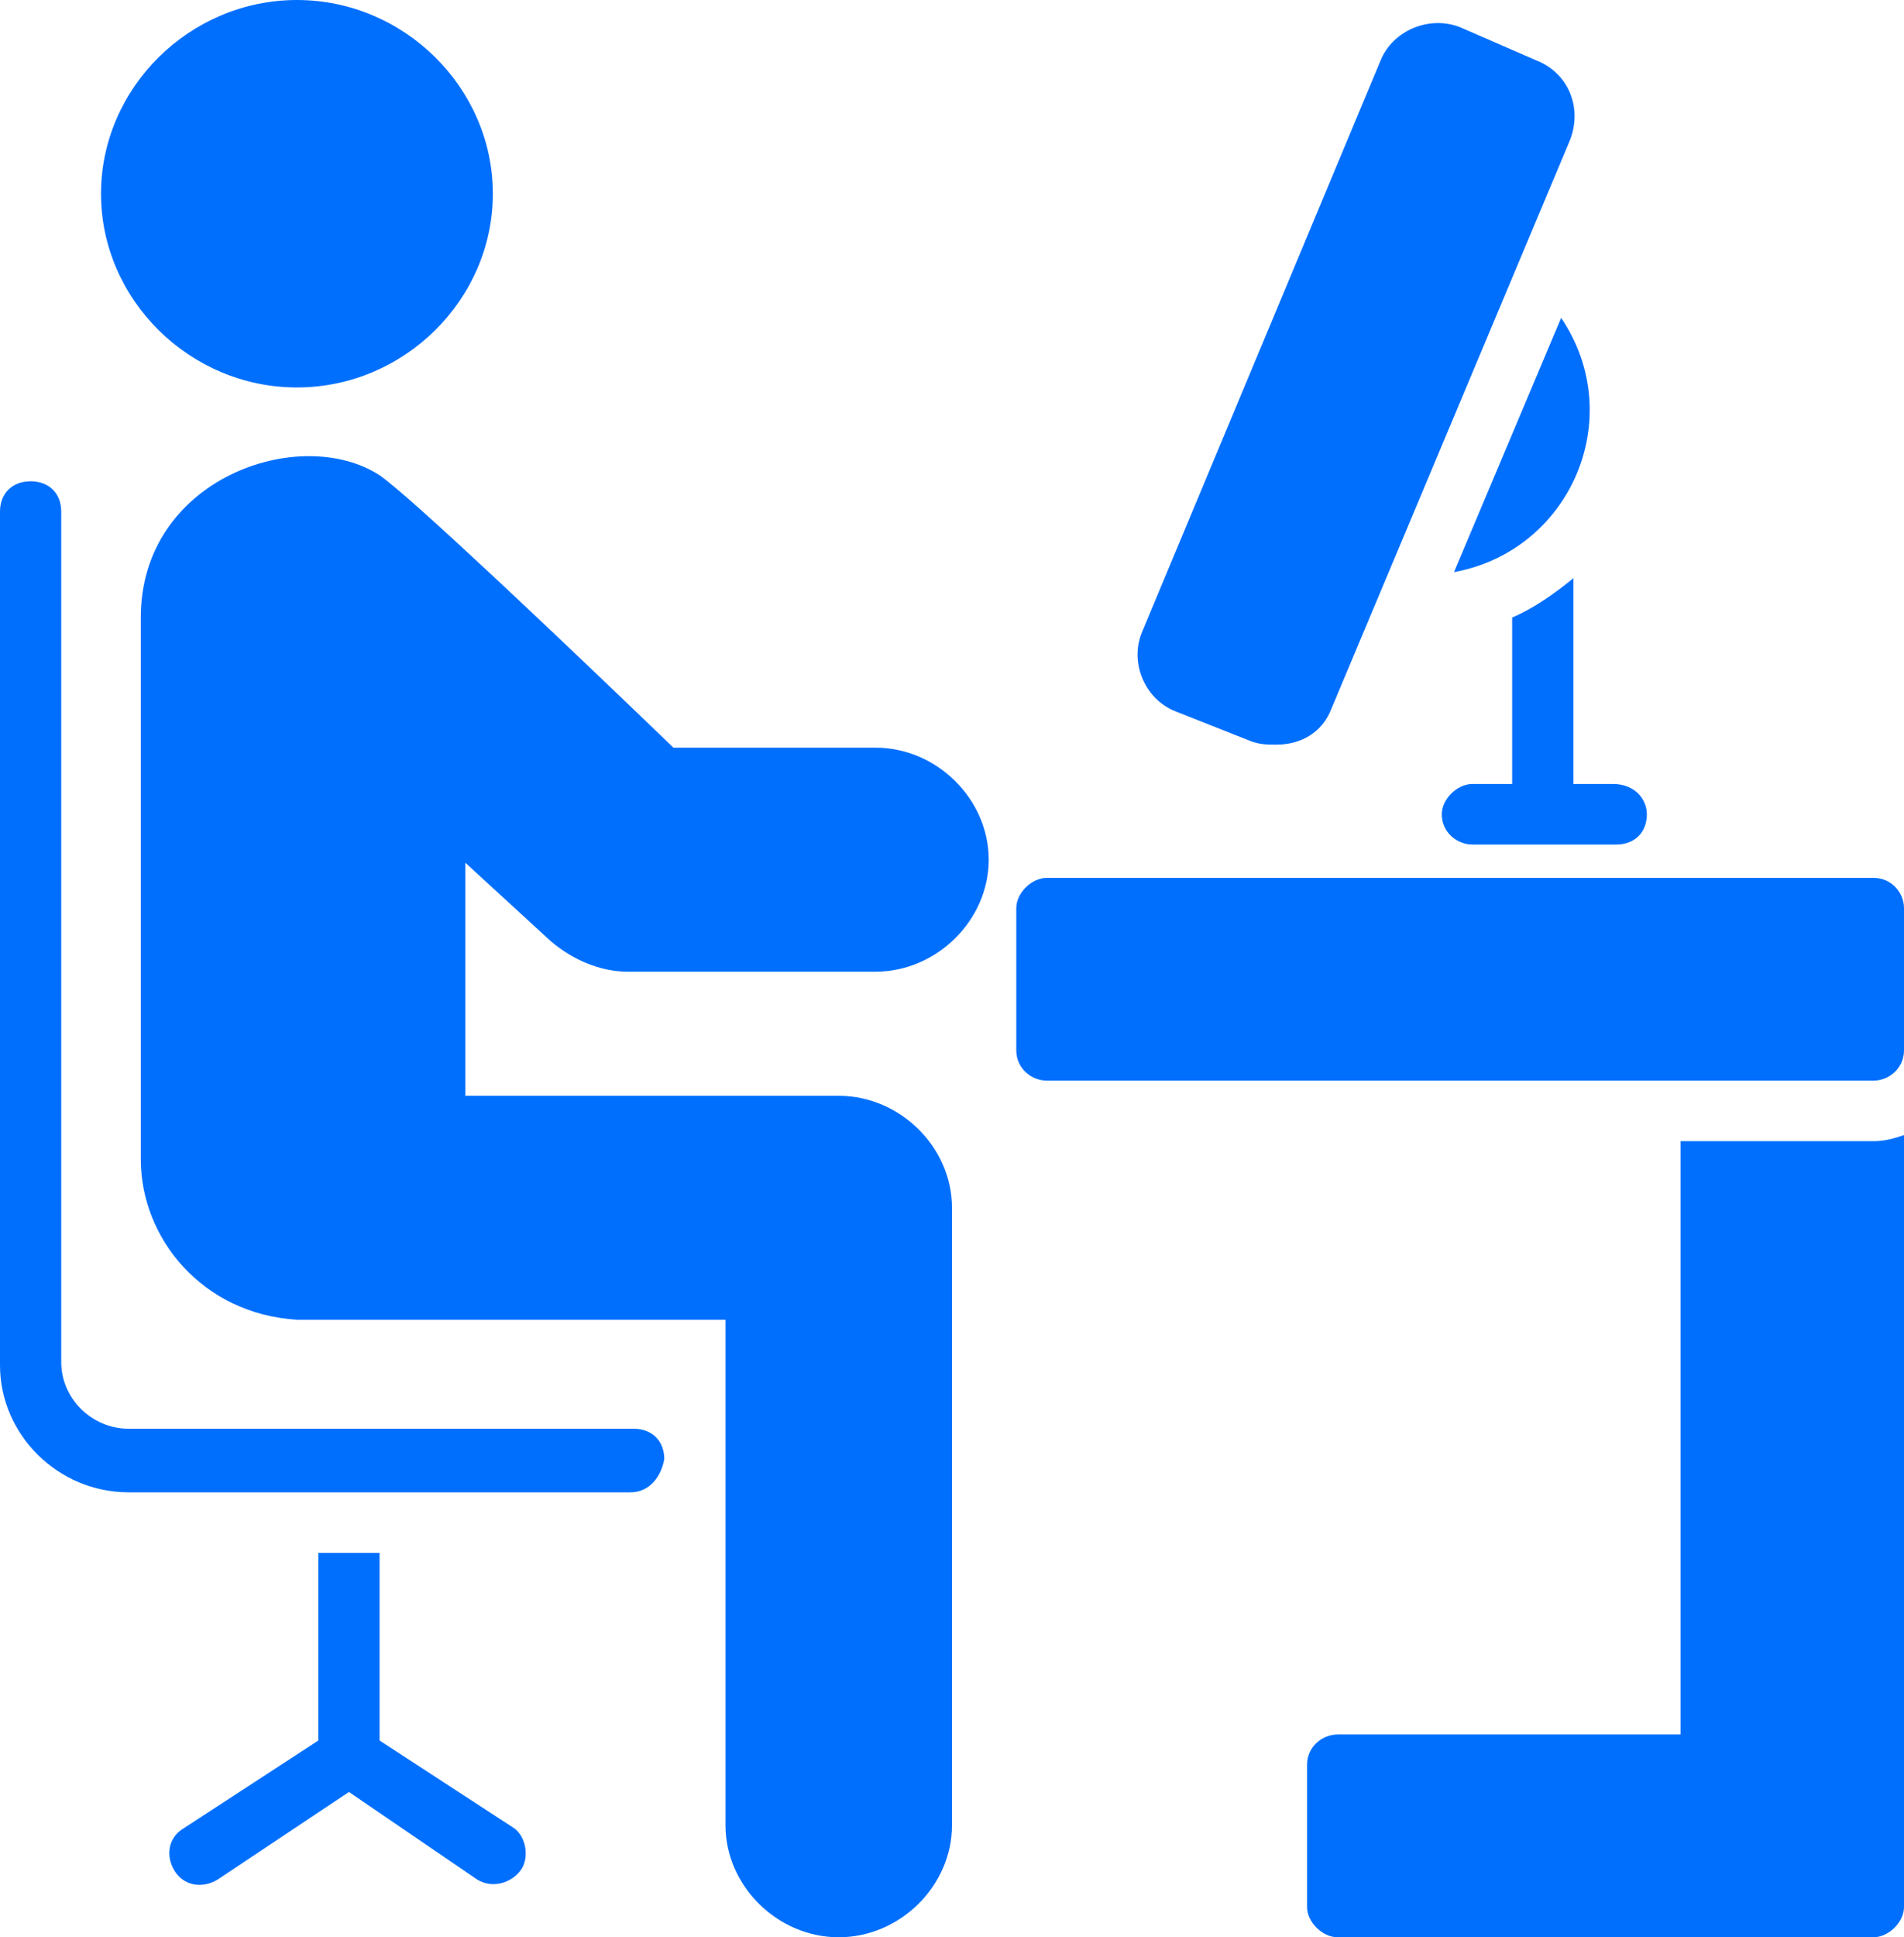 <svg width="59" height="60" viewBox="0 0 59 60" fill="none" xmlns="http://www.w3.org/2000/svg">
<path d="M19.54 46.219H3.984C1.802 46.219 0 44.438 0 42.281V15.844C0 15.281 0.379 14.906 0.949 14.906C1.518 14.906 1.897 15.281 1.897 15.844V42.188C1.897 43.312 2.846 44.25 3.984 44.25H19.635C20.204 44.25 20.584 44.625 20.584 45.188C20.489 45.75 20.109 46.219 19.54 46.219Z" fill="#006FFE"/>
<path d="M16.125 57.938C15.841 58.312 15.272 58.5 14.797 58.219L10.813 55.5L6.735 58.219C6.26 58.5 5.691 58.406 5.407 57.938C5.122 57.469 5.217 56.906 5.691 56.625L9.865 53.906V48.094H11.762V53.906L15.936 56.625C16.315 56.906 16.41 57.562 16.125 57.938Z" fill="#006FFE"/>
<path d="M14.418 26.719V33.938H25.99C27.887 33.938 29.5 35.531 29.5 37.406V56.531C29.5 58.406 27.887 60 25.99 60C24.093 60 22.481 58.406 22.481 56.531V40.875H9.486C9.486 40.875 9.296 40.875 9.201 40.875C6.26 40.688 4.363 38.344 4.363 35.906V19.125C4.363 14.812 9.296 13.125 11.762 14.719C12.711 15.375 17.169 19.594 20.868 23.156H27.129C29.026 23.156 30.638 24.75 30.638 26.625C30.638 28.5 29.026 30.094 27.129 30.094H19.445C18.592 30.094 17.738 29.719 17.074 29.156L14.418 26.719Z" fill="#006FFE"/>
<path d="M15.272 6C15.272 9.281 12.521 12 9.201 12C5.881 12 3.13 9.281 3.13 6C3.13 2.719 5.881 0 9.201 0C12.521 0 15.272 2.719 15.272 6Z" fill="#006FFE"/>
<path d="M59 28.125V32.531C59 33.094 58.526 33.469 58.051 33.469H32.441C31.966 33.469 31.492 33.094 31.492 32.531V28.125C31.492 27.656 31.966 27.188 32.441 27.188H58.051C58.621 27.188 59 27.656 59 28.125Z" fill="#006FFE"/>
<path d="M59 35.156V59.062C59 59.531 58.526 60 58.051 60H41.452C40.977 60 40.503 59.531 40.503 59.062V54.656C40.503 54.094 40.977 53.719 41.452 53.719H52.076V35.344H58.051C58.431 35.344 58.715 35.25 59 35.156Z" fill="#006FFE"/>
<path d="M48.661 4.312L41.262 21.938C40.977 22.688 40.313 23.062 39.555 23.062C39.27 23.062 39.08 23.062 38.796 22.969L36.424 22.031C35.476 21.656 35.002 20.531 35.381 19.594L42.78 1.875C43.159 0.938 44.297 0.469 45.246 0.844L47.617 1.875C48.566 2.25 49.04 3.281 48.661 4.312Z" fill="#006FFE"/>
<path d="M45.056 17.719L48.376 9.844C50.463 12.938 48.661 17.062 45.056 17.719Z" fill="#006FFE"/>
<path d="M51.032 25.219C51.032 25.781 50.653 26.156 50.084 26.156H45.625C45.151 26.156 44.677 25.781 44.677 25.219C44.677 24.75 45.151 24.281 45.625 24.281H46.858V19.125C47.523 18.844 48.187 18.375 48.756 17.906V24.281H49.989C50.653 24.281 51.032 24.75 51.032 25.219Z" fill="#006FFE"/>
</svg>
